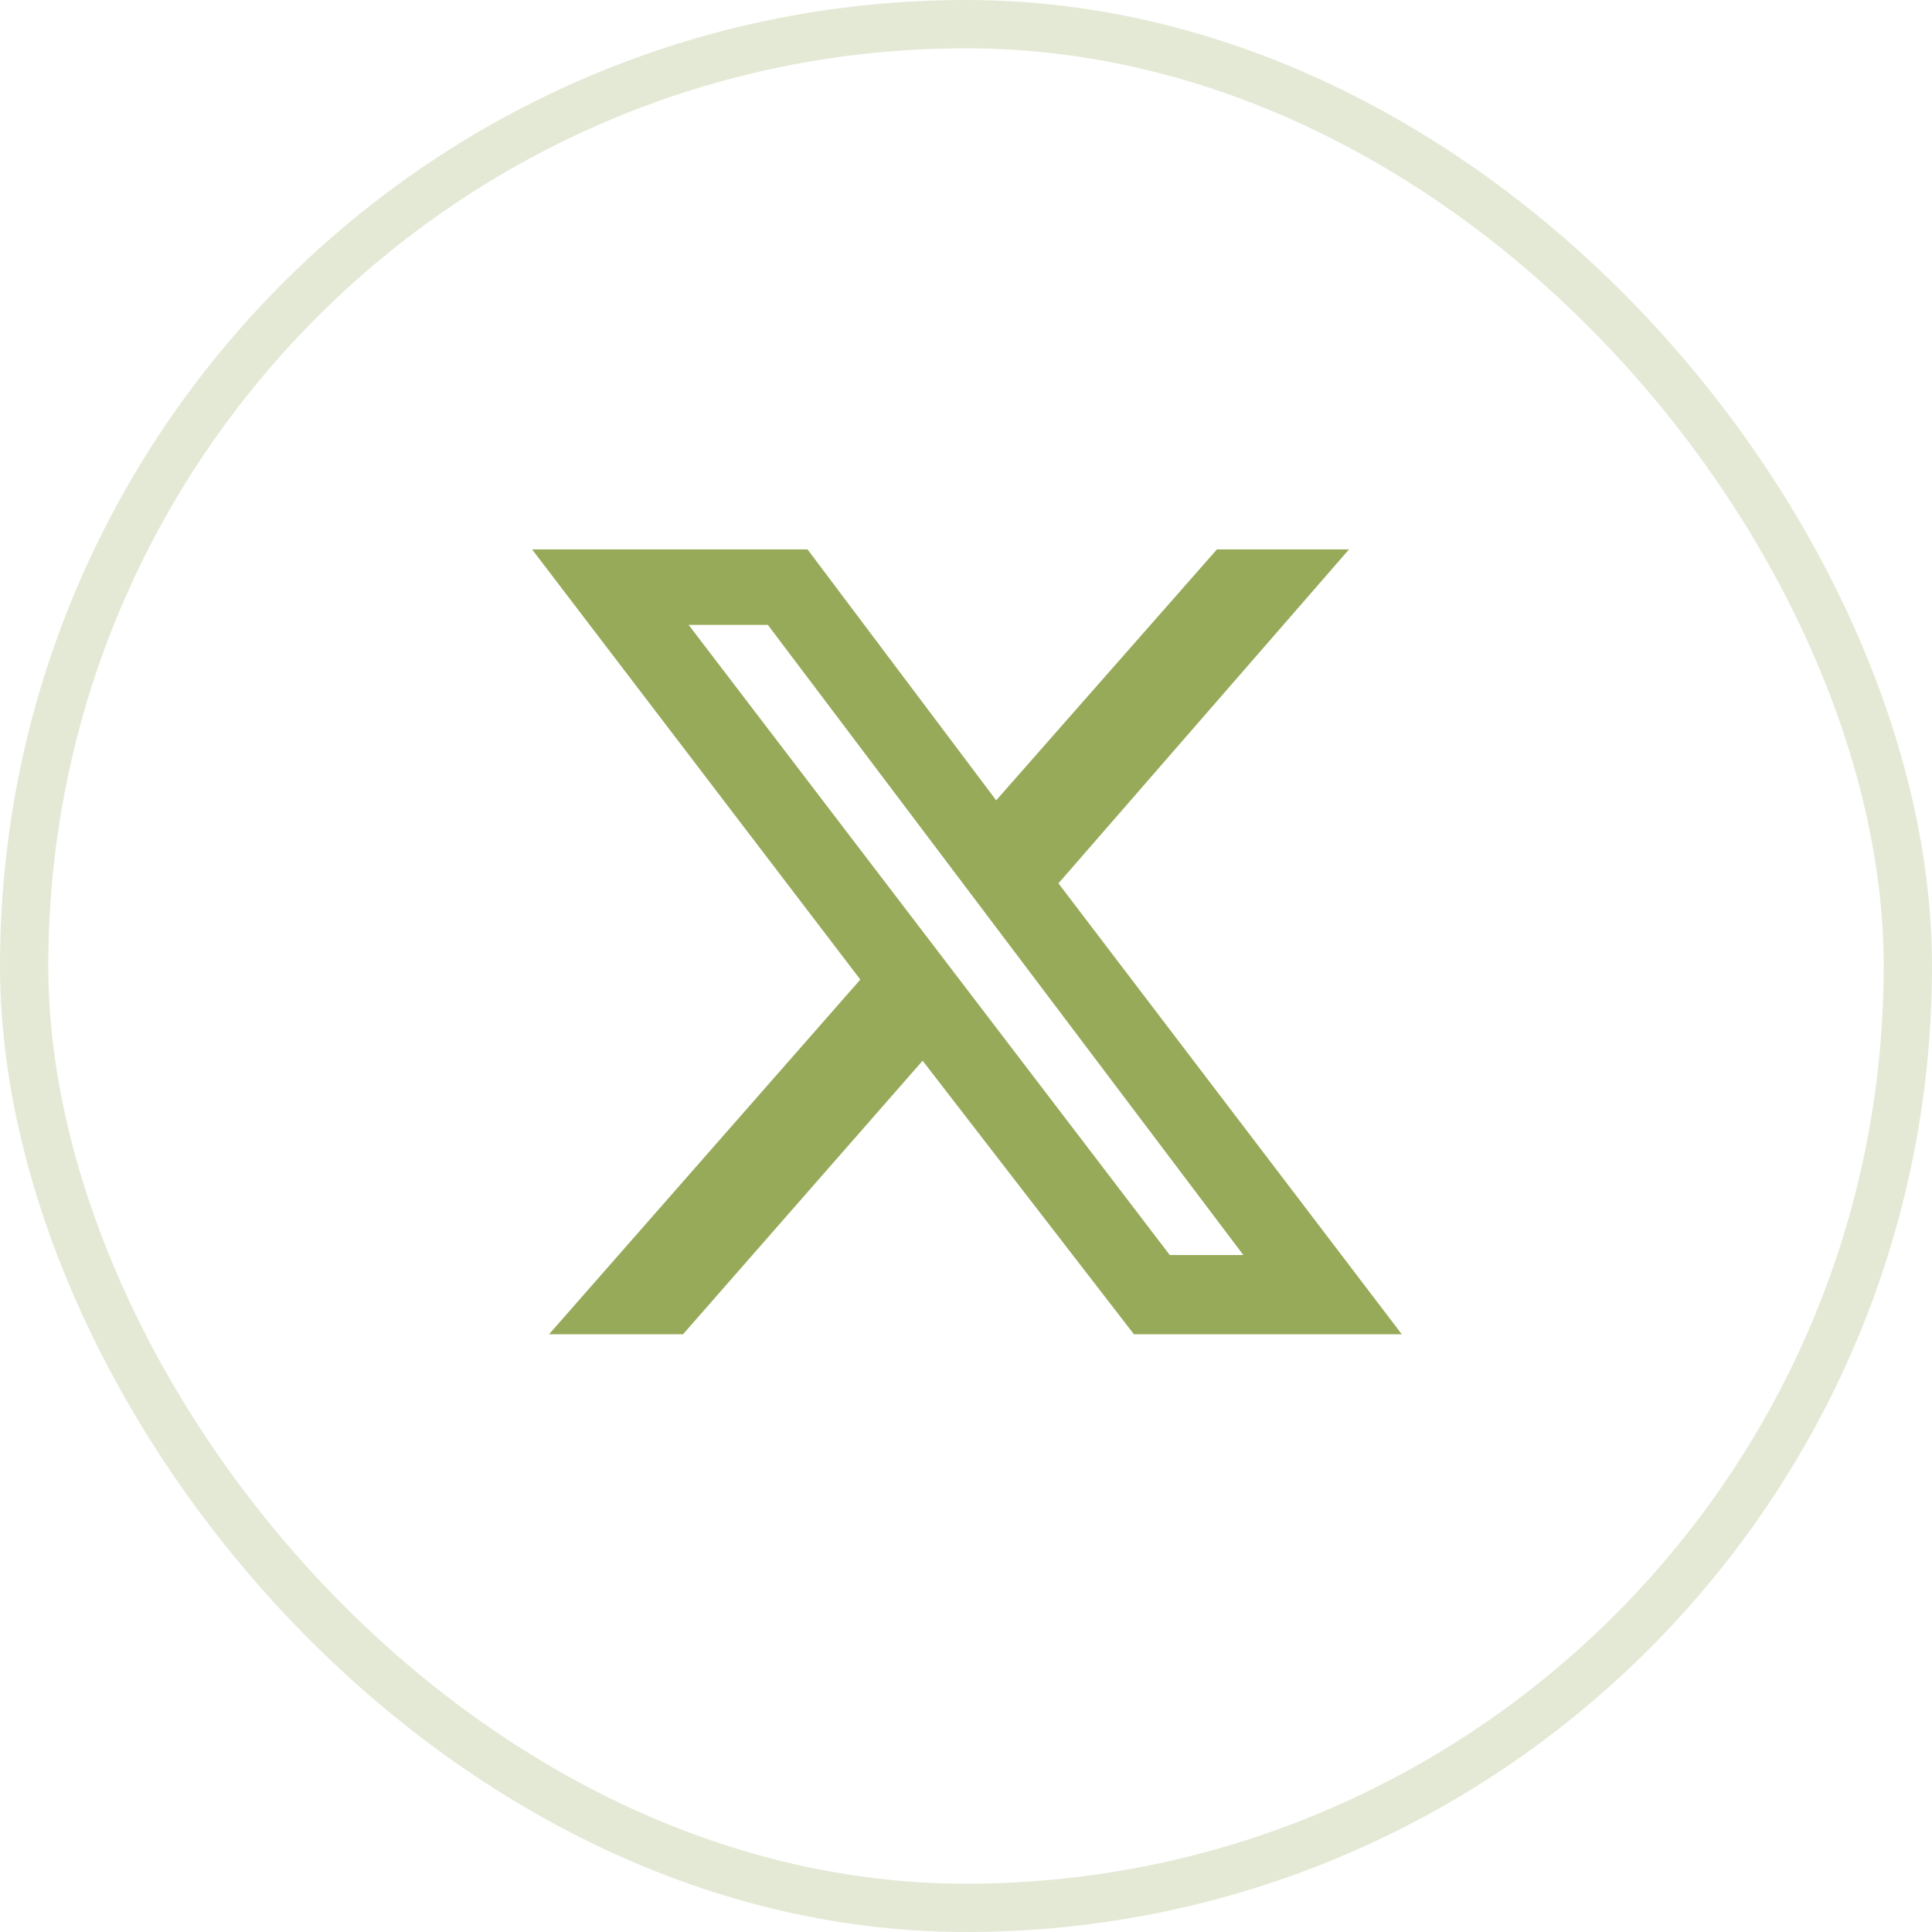 <?xml version="1.0" encoding="UTF-8"?>
<svg xmlns="http://www.w3.org/2000/svg" width="40" height="40" viewBox="0 0 40 40" fill="none">
  <rect opacity="0.25" x="0.5" y="0.5" width="39" height="39" rx="19.5" stroke="#97AA5A"></rect>
  <path d="M25.195 11.375H27.93L21.914 18.289L29.023 27.625H23.477L19.102 21.961L14.141 27.625H11.367L17.812 20.281L11.016 11.375H16.719L20.625 16.57L25.195 11.375ZM24.219 25.984H25.742L15.898 12.938H14.258L24.219 25.984Z" fill="#97AA5A"></path>
</svg>
